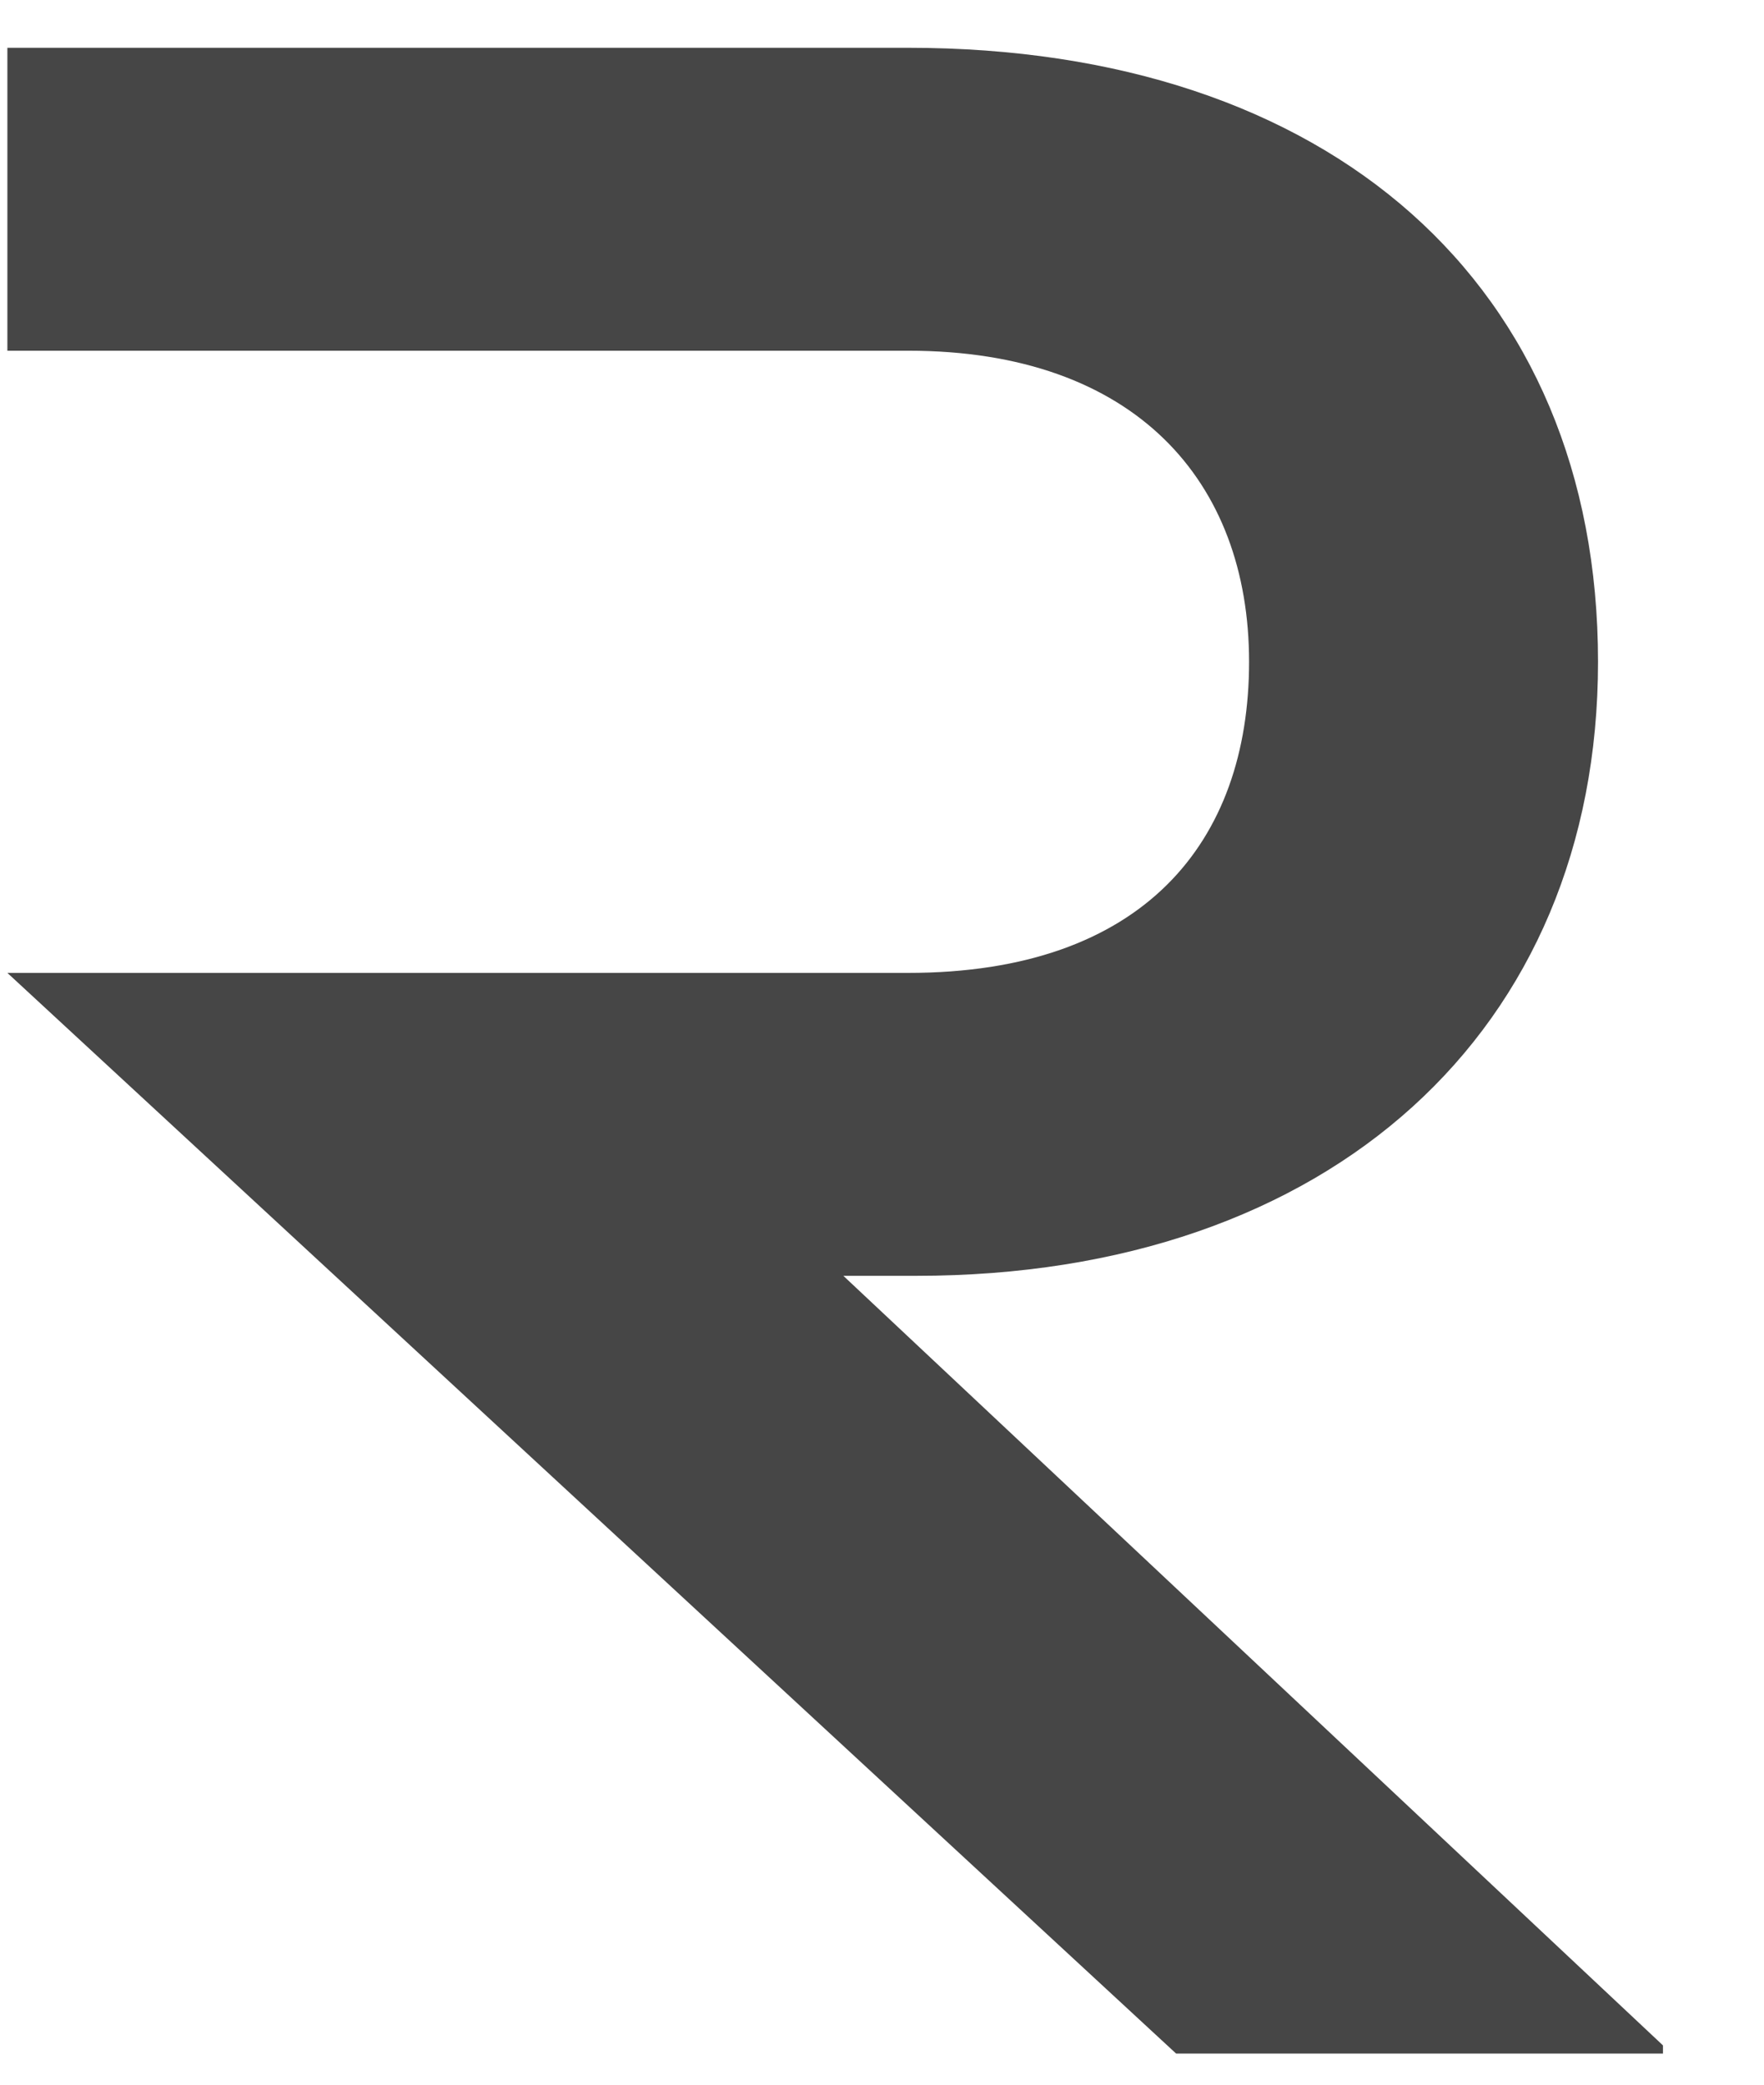 <svg width="11" height="13" viewBox="0 0 11 13" fill="none" xmlns="http://www.w3.org/2000/svg">
<path id="Vector" d="M10.37 12.755L5.259 7.956H5.714C8.295 7.956 9.965 6.424 9.965 4.127C9.965 1.778 8.295 0.298 5.663 0.298H1.918H0.046V2.187H5.663C7.08 2.187 7.789 3.004 7.789 4.127C7.789 5.25 7.131 6.067 5.663 6.067H0.046L7.334 12.806H10.37V12.755Z" fill="#464646"/>
</svg>
